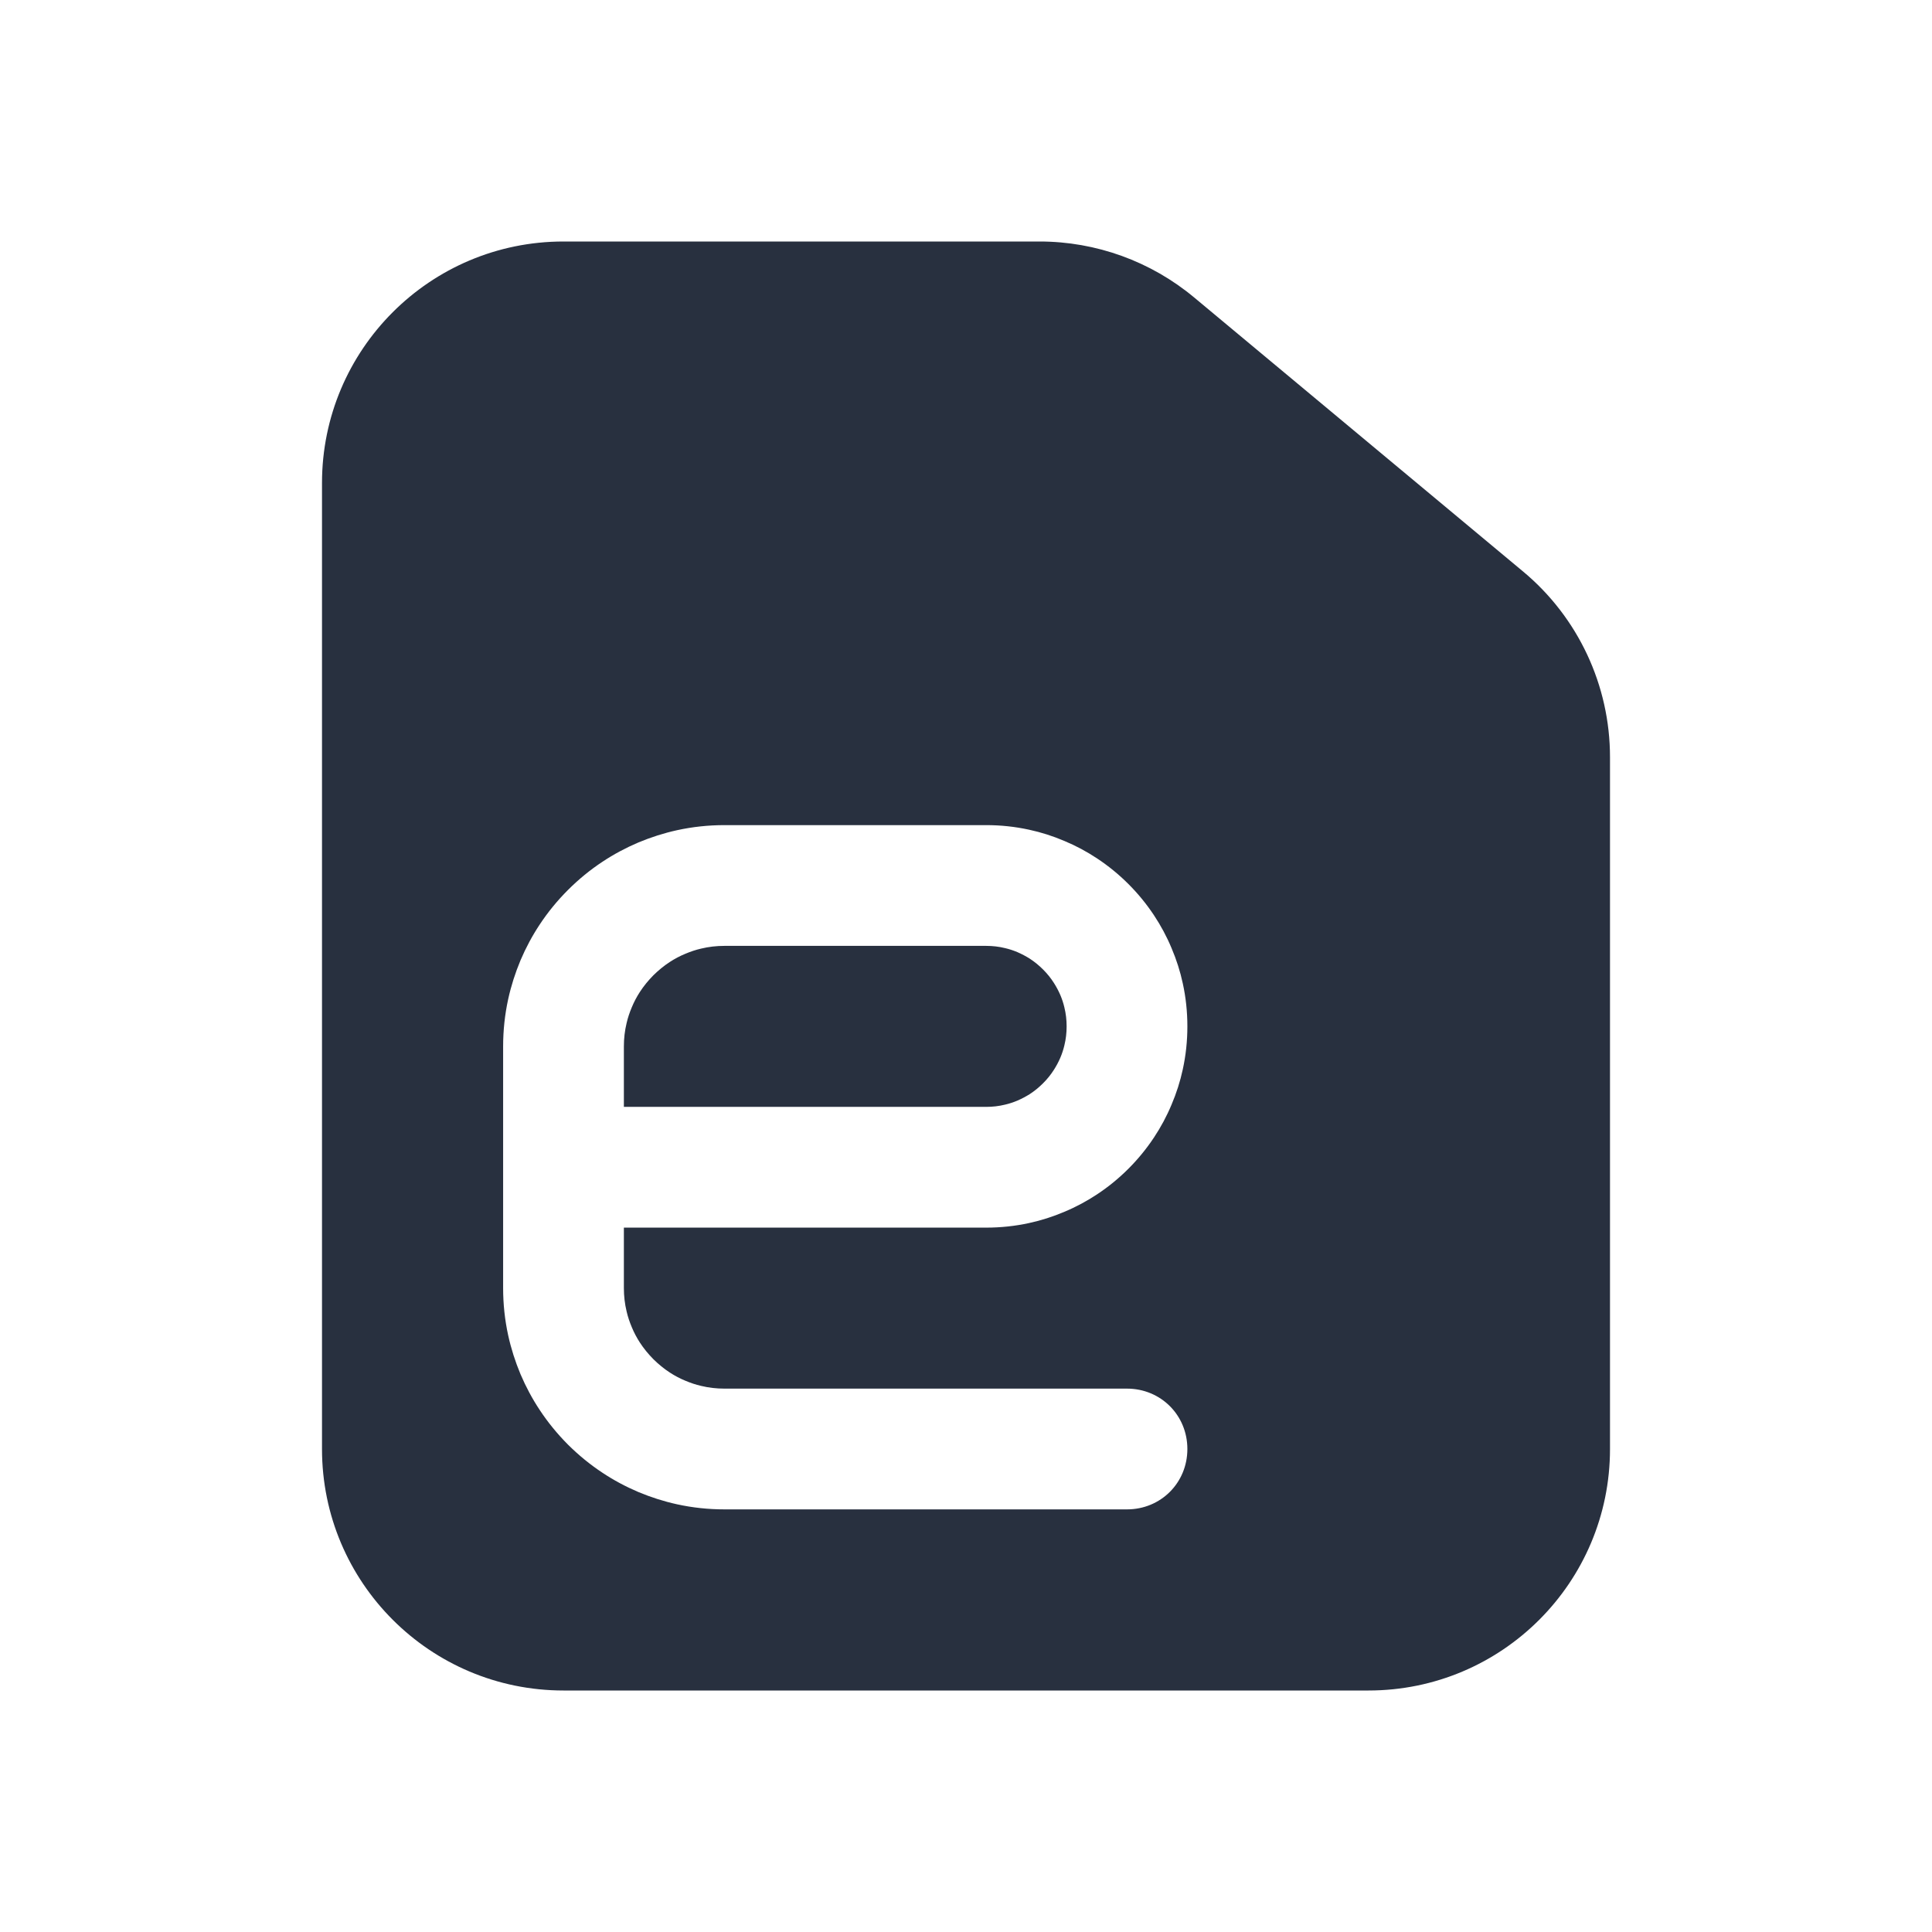 <svg width="24" height="24" viewBox="0 0 24 24" fill="none" xmlns="http://www.w3.org/2000/svg">
<mask id="mask0_23645_127192" style="mask-type:luminance" maskUnits="userSpaceOnUse" x="0" y="0" width="24" height="24">
<path d="M24 0H0V24H24V0Z" fill="white"/>
</mask>
<g mask="url(#mask0_23645_127192)">
<path fill-rule="evenodd" clip-rule="evenodd" d="M7 3H12.914C13.616 3 14.295 3.246 14.834 3.695L18.921 7.1C19.605 7.67 20 8.515 20 9.405V18C20 19.657 18.657 21 17 21H7C5.343 21 4 19.657 4 18V6C4 4.343 5.343 3 7 3ZM12.25 15.25H7.75V16C7.75 16.099 7.761 16.196 7.784 16.291C7.799 16.357 7.821 16.422 7.848 16.486C7.876 16.554 7.91 16.618 7.949 16.678C7.997 16.752 8.053 16.82 8.116 16.884C8.18 16.947 8.248 17.003 8.322 17.051C8.382 17.09 8.446 17.124 8.514 17.152C8.578 17.179 8.643 17.201 8.709 17.216C8.804 17.239 8.9 17.25 9 17.25H14C14.42 17.25 14.75 17.58 14.75 18C14.75 18.42 14.42 18.75 14 18.75H9C8.799 18.75 8.603 18.729 8.411 18.687C8.247 18.651 8.087 18.6 7.929 18.534C7.772 18.467 7.624 18.388 7.484 18.295C7.331 18.194 7.188 18.077 7.055 17.945C6.923 17.812 6.806 17.669 6.705 17.516C6.612 17.376 6.533 17.228 6.466 17.071C6.4 16.913 6.349 16.753 6.313 16.589C6.271 16.397 6.25 16.201 6.25 16V13C6.25 12.799 6.271 12.603 6.313 12.411C6.349 12.247 6.4 12.087 6.466 11.929C6.533 11.772 6.612 11.624 6.705 11.484C6.806 11.331 6.923 11.188 7.055 11.056C7.188 10.923 7.331 10.806 7.484 10.705C7.624 10.612 7.772 10.533 7.929 10.466C8.087 10.4 8.247 10.349 8.411 10.313C8.603 10.271 8.799 10.25 9 10.25H12.25C12.432 10.25 12.61 10.269 12.784 10.307C12.933 10.339 13.08 10.386 13.223 10.447C13.367 10.507 13.502 10.58 13.629 10.664C13.768 10.756 13.898 10.862 14.018 10.982C14.138 11.102 14.244 11.232 14.336 11.371C14.42 11.498 14.493 11.633 14.553 11.777C14.614 11.92 14.661 12.067 14.693 12.216C14.731 12.39 14.75 12.568 14.75 12.75C14.75 12.932 14.731 13.11 14.693 13.284C14.661 13.433 14.614 13.58 14.553 13.723C14.493 13.867 14.42 14.002 14.336 14.129C14.244 14.268 14.138 14.398 14.018 14.518C13.898 14.638 13.768 14.744 13.629 14.836C13.502 14.92 13.367 14.993 13.223 15.053C13.08 15.114 12.933 15.161 12.784 15.193C12.61 15.231 12.432 15.25 12.25 15.25ZM12.25 13.75H7.75V13C7.75 12.9 7.761 12.804 7.784 12.709C7.799 12.643 7.821 12.578 7.848 12.514C7.876 12.446 7.91 12.382 7.949 12.322C7.997 12.248 8.053 12.18 8.116 12.116C8.18 12.053 8.248 11.997 8.322 11.949C8.382 11.91 8.446 11.876 8.514 11.848C8.578 11.821 8.643 11.799 8.709 11.784C8.804 11.761 8.9 11.75 9 11.75H12.25C12.331 11.75 12.409 11.759 12.486 11.778C12.538 11.79 12.589 11.807 12.639 11.828C12.692 11.851 12.743 11.878 12.791 11.908C12.851 11.947 12.906 11.992 12.957 12.043C13.008 12.094 13.053 12.149 13.091 12.209C13.122 12.257 13.149 12.308 13.172 12.361C13.193 12.411 13.21 12.462 13.222 12.514C13.241 12.591 13.25 12.669 13.25 12.75C13.25 12.831 13.241 12.909 13.222 12.986C13.21 13.038 13.193 13.089 13.172 13.139C13.149 13.192 13.122 13.243 13.091 13.291C13.053 13.351 13.008 13.406 12.957 13.457C12.906 13.508 12.851 13.553 12.791 13.592C12.743 13.622 12.692 13.649 12.639 13.672C12.589 13.693 12.538 13.71 12.486 13.722C12.409 13.741 12.331 13.75 12.25 13.75Z" fill="#28303F"/>
</g>
</svg>
